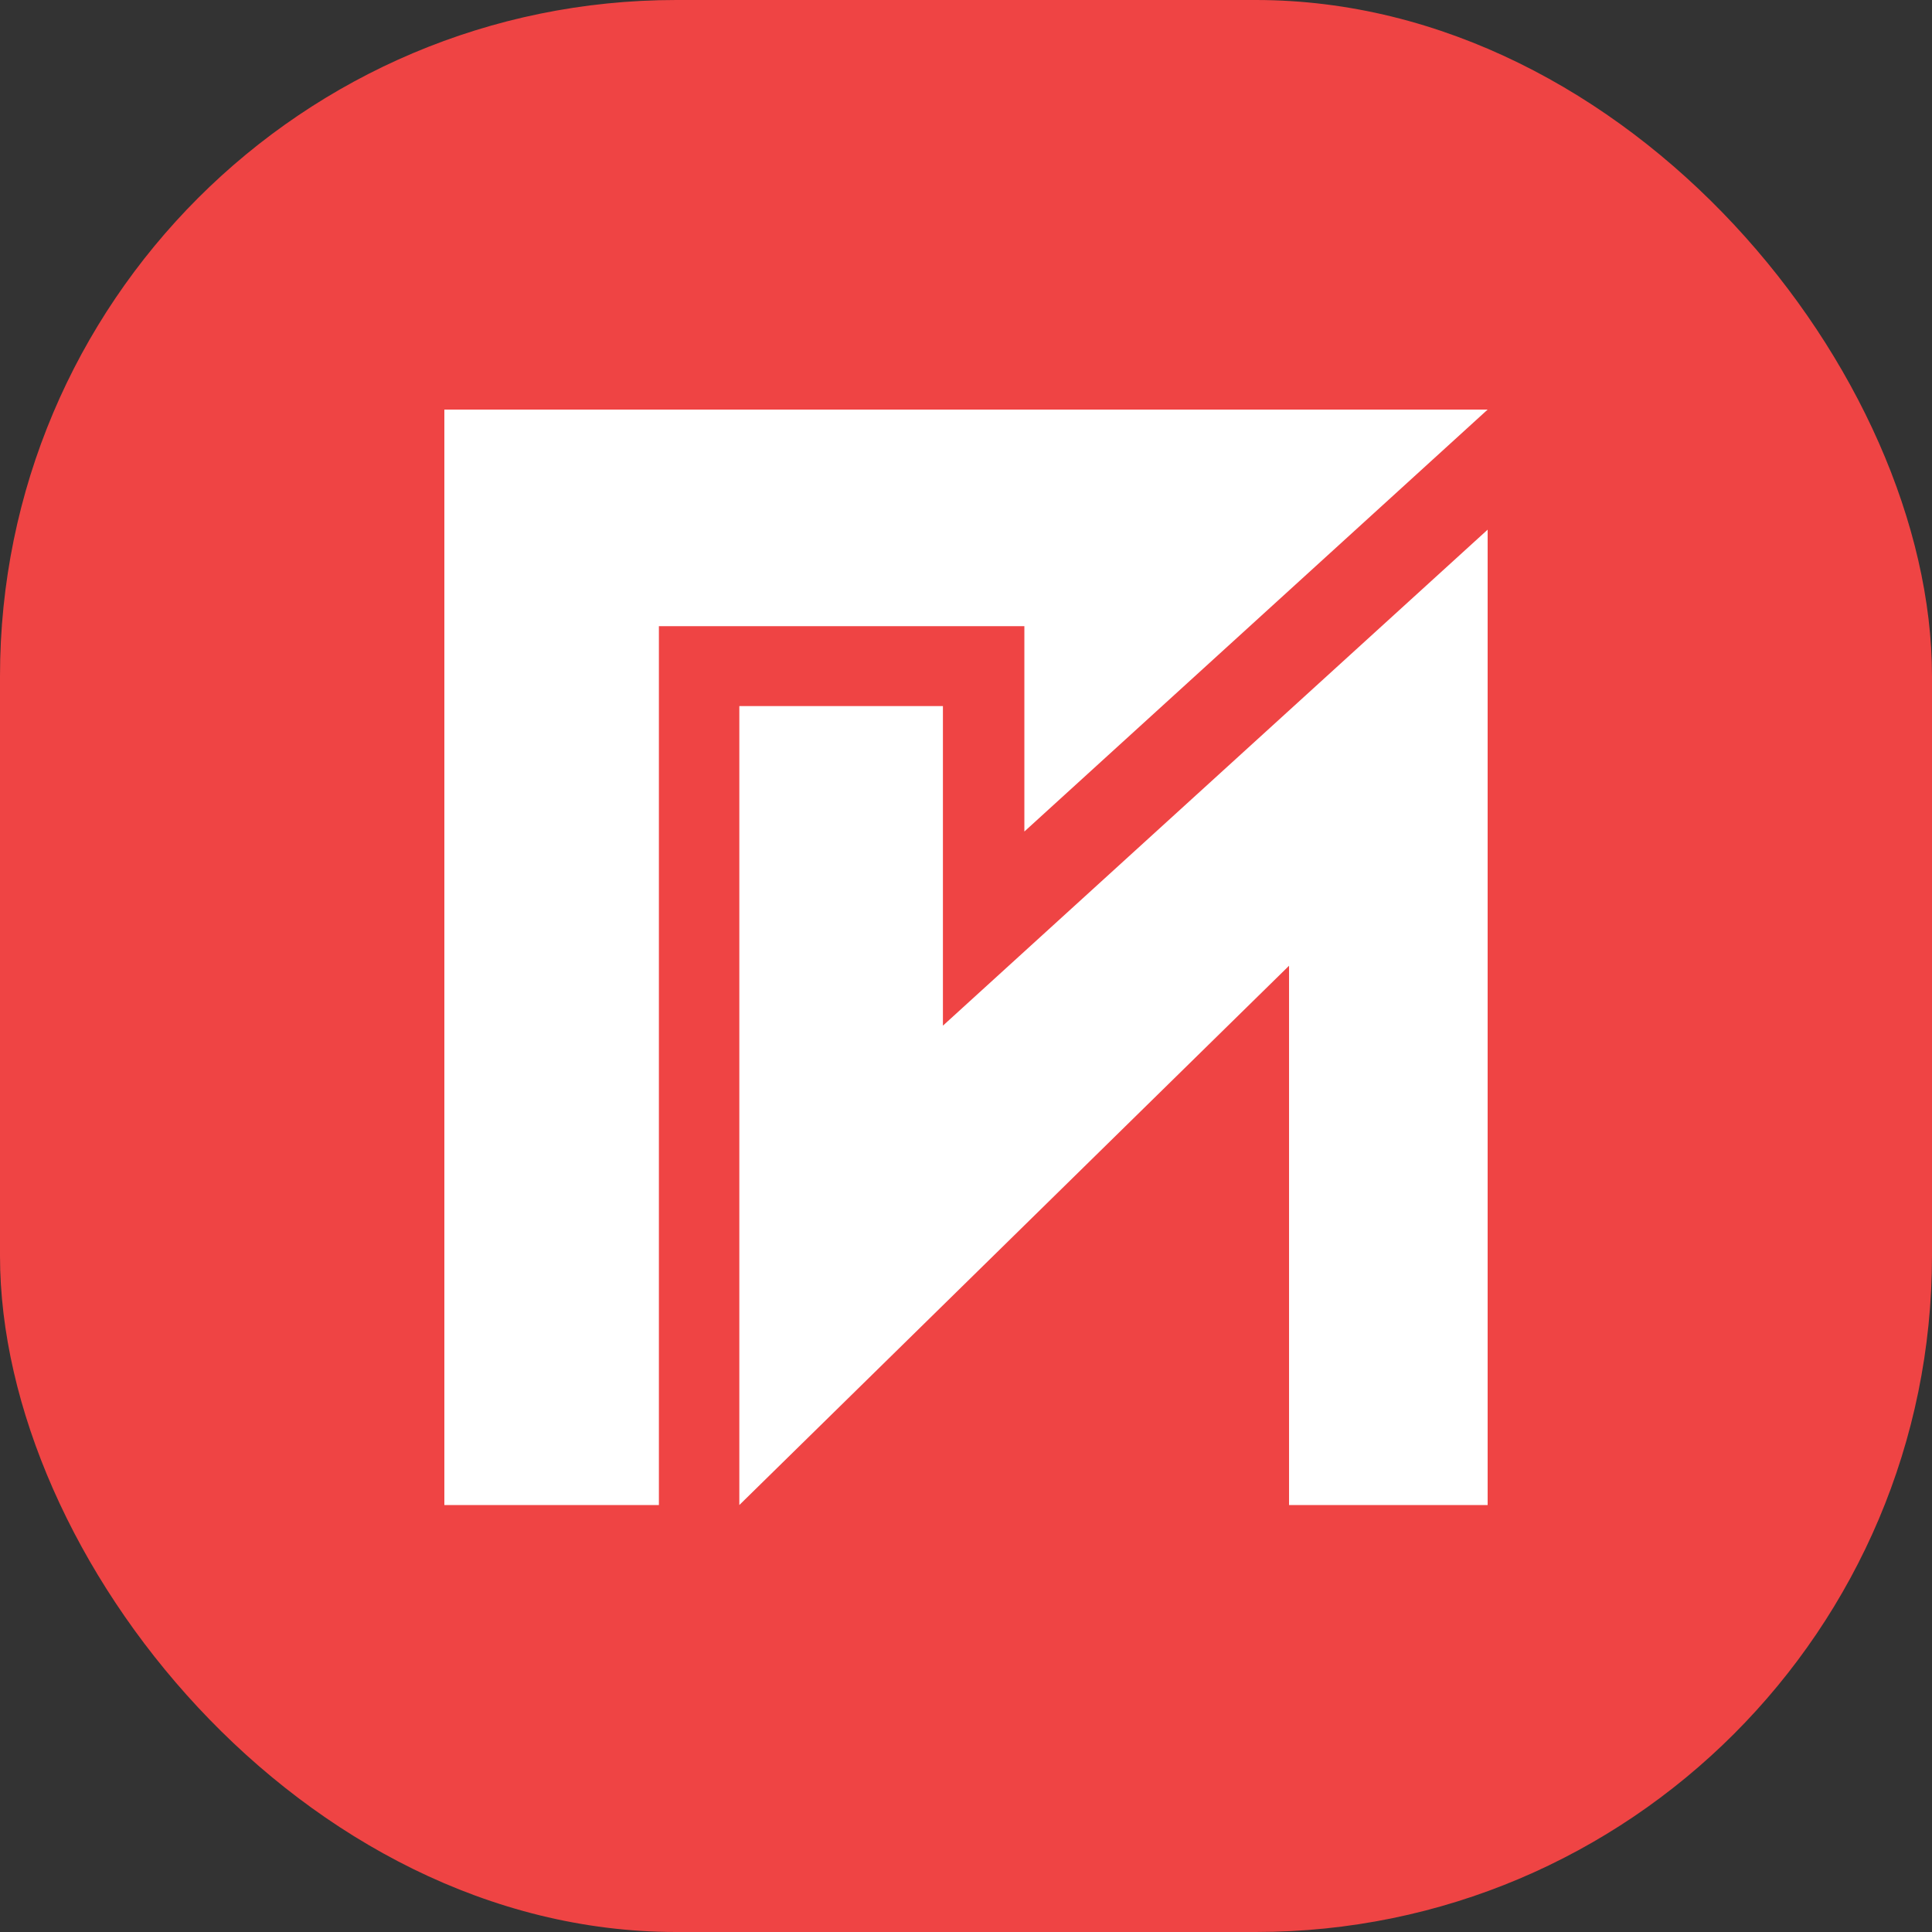 <svg xmlns="http://www.w3.org/2000/svg" version="1.1" xmlns:xlink="http://www.w3.org/1999/xlink" width="1000" height="1000"><rect width="100%" height="100%" fill="#333333" stroke="none"/><style>
    #light-icon {
      display: inline;
    }
    #dark-icon {
      display: none;
    }

    @media (prefers-color-scheme: dark) {
      #light-icon {
        display: none;
      }
      #dark-icon {
        display: inline;
      }
    }
  </style><g id="light-icon"><svg xmlns="http://www.w3.org/2000/svg" version="1.1" xmlns:xlink="http://www.w3.org/1999/xlink" width="1000" height="1000"><g clip-path="url(#SvgjsClipPath1779)"><rect width="1000" height="1000" fill="#ef4444"></rect><g transform="matrix(9,0,0,9,50,50)"><svg xmlns="http://www.w3.org/2000/svg" version="1.1" xmlns:xlink="http://www.w3.org/1999/xlink" width="100" height="100"><svg width="100" height="100" viewBox="0 0 100 100" fill="none" xmlns="http://www.w3.org/2000/svg">
<path fill-rule="evenodd" clip-rule="evenodd" d="M32.338 81H20V18H80L53.357 42.266V30.456H32.338V81Z" fill="white"></path>
<path fill-rule="evenodd" clip-rule="evenodd" d="M80 81H68.579V49.985L36.964 81V35.051H48.673V53.431L80 24.906L80 81Z" fill="white"></path>
</svg></svg></g></g><defs><clipPath id="SvgjsClipPath1779"><rect width="1000" height="1000" x="0" y="0" rx="350" ry="350"></rect></clipPath></defs></svg></g><g id="dark-icon"><svg xmlns="http://www.w3.org/2000/svg" version="1.1" xmlns:xlink="http://www.w3.org/1999/xlink" width="1000" height="1000"><g clip-path="url(#SvgjsClipPath1780)"><rect width="1000" height="1000" fill="#ef4444"></rect><g transform="matrix(9,0,0,9,50,50)"><svg xmlns="http://www.w3.org/2000/svg" version="1.1" xmlns:xlink="http://www.w3.org/1999/xlink" width="100" height="100"><svg width="100" height="100" viewBox="0 0 100 100" fill="none" xmlns="http://www.w3.org/2000/svg">
<path fill-rule="evenodd" clip-rule="evenodd" d="M32.338 81H20V18H80L53.357 42.266V30.456H32.338V81Z" fill="white"></path>
<path fill-rule="evenodd" clip-rule="evenodd" d="M80 81H68.579V49.985L36.964 81V35.051H48.673V53.431L80 24.906L80 81Z" fill="white"></path>
</svg></svg></g></g><defs><clipPath id="SvgjsClipPath1780"><rect width="1000" height="1000" x="0" y="0" rx="350" ry="350"></rect></clipPath></defs></svg></g></svg>